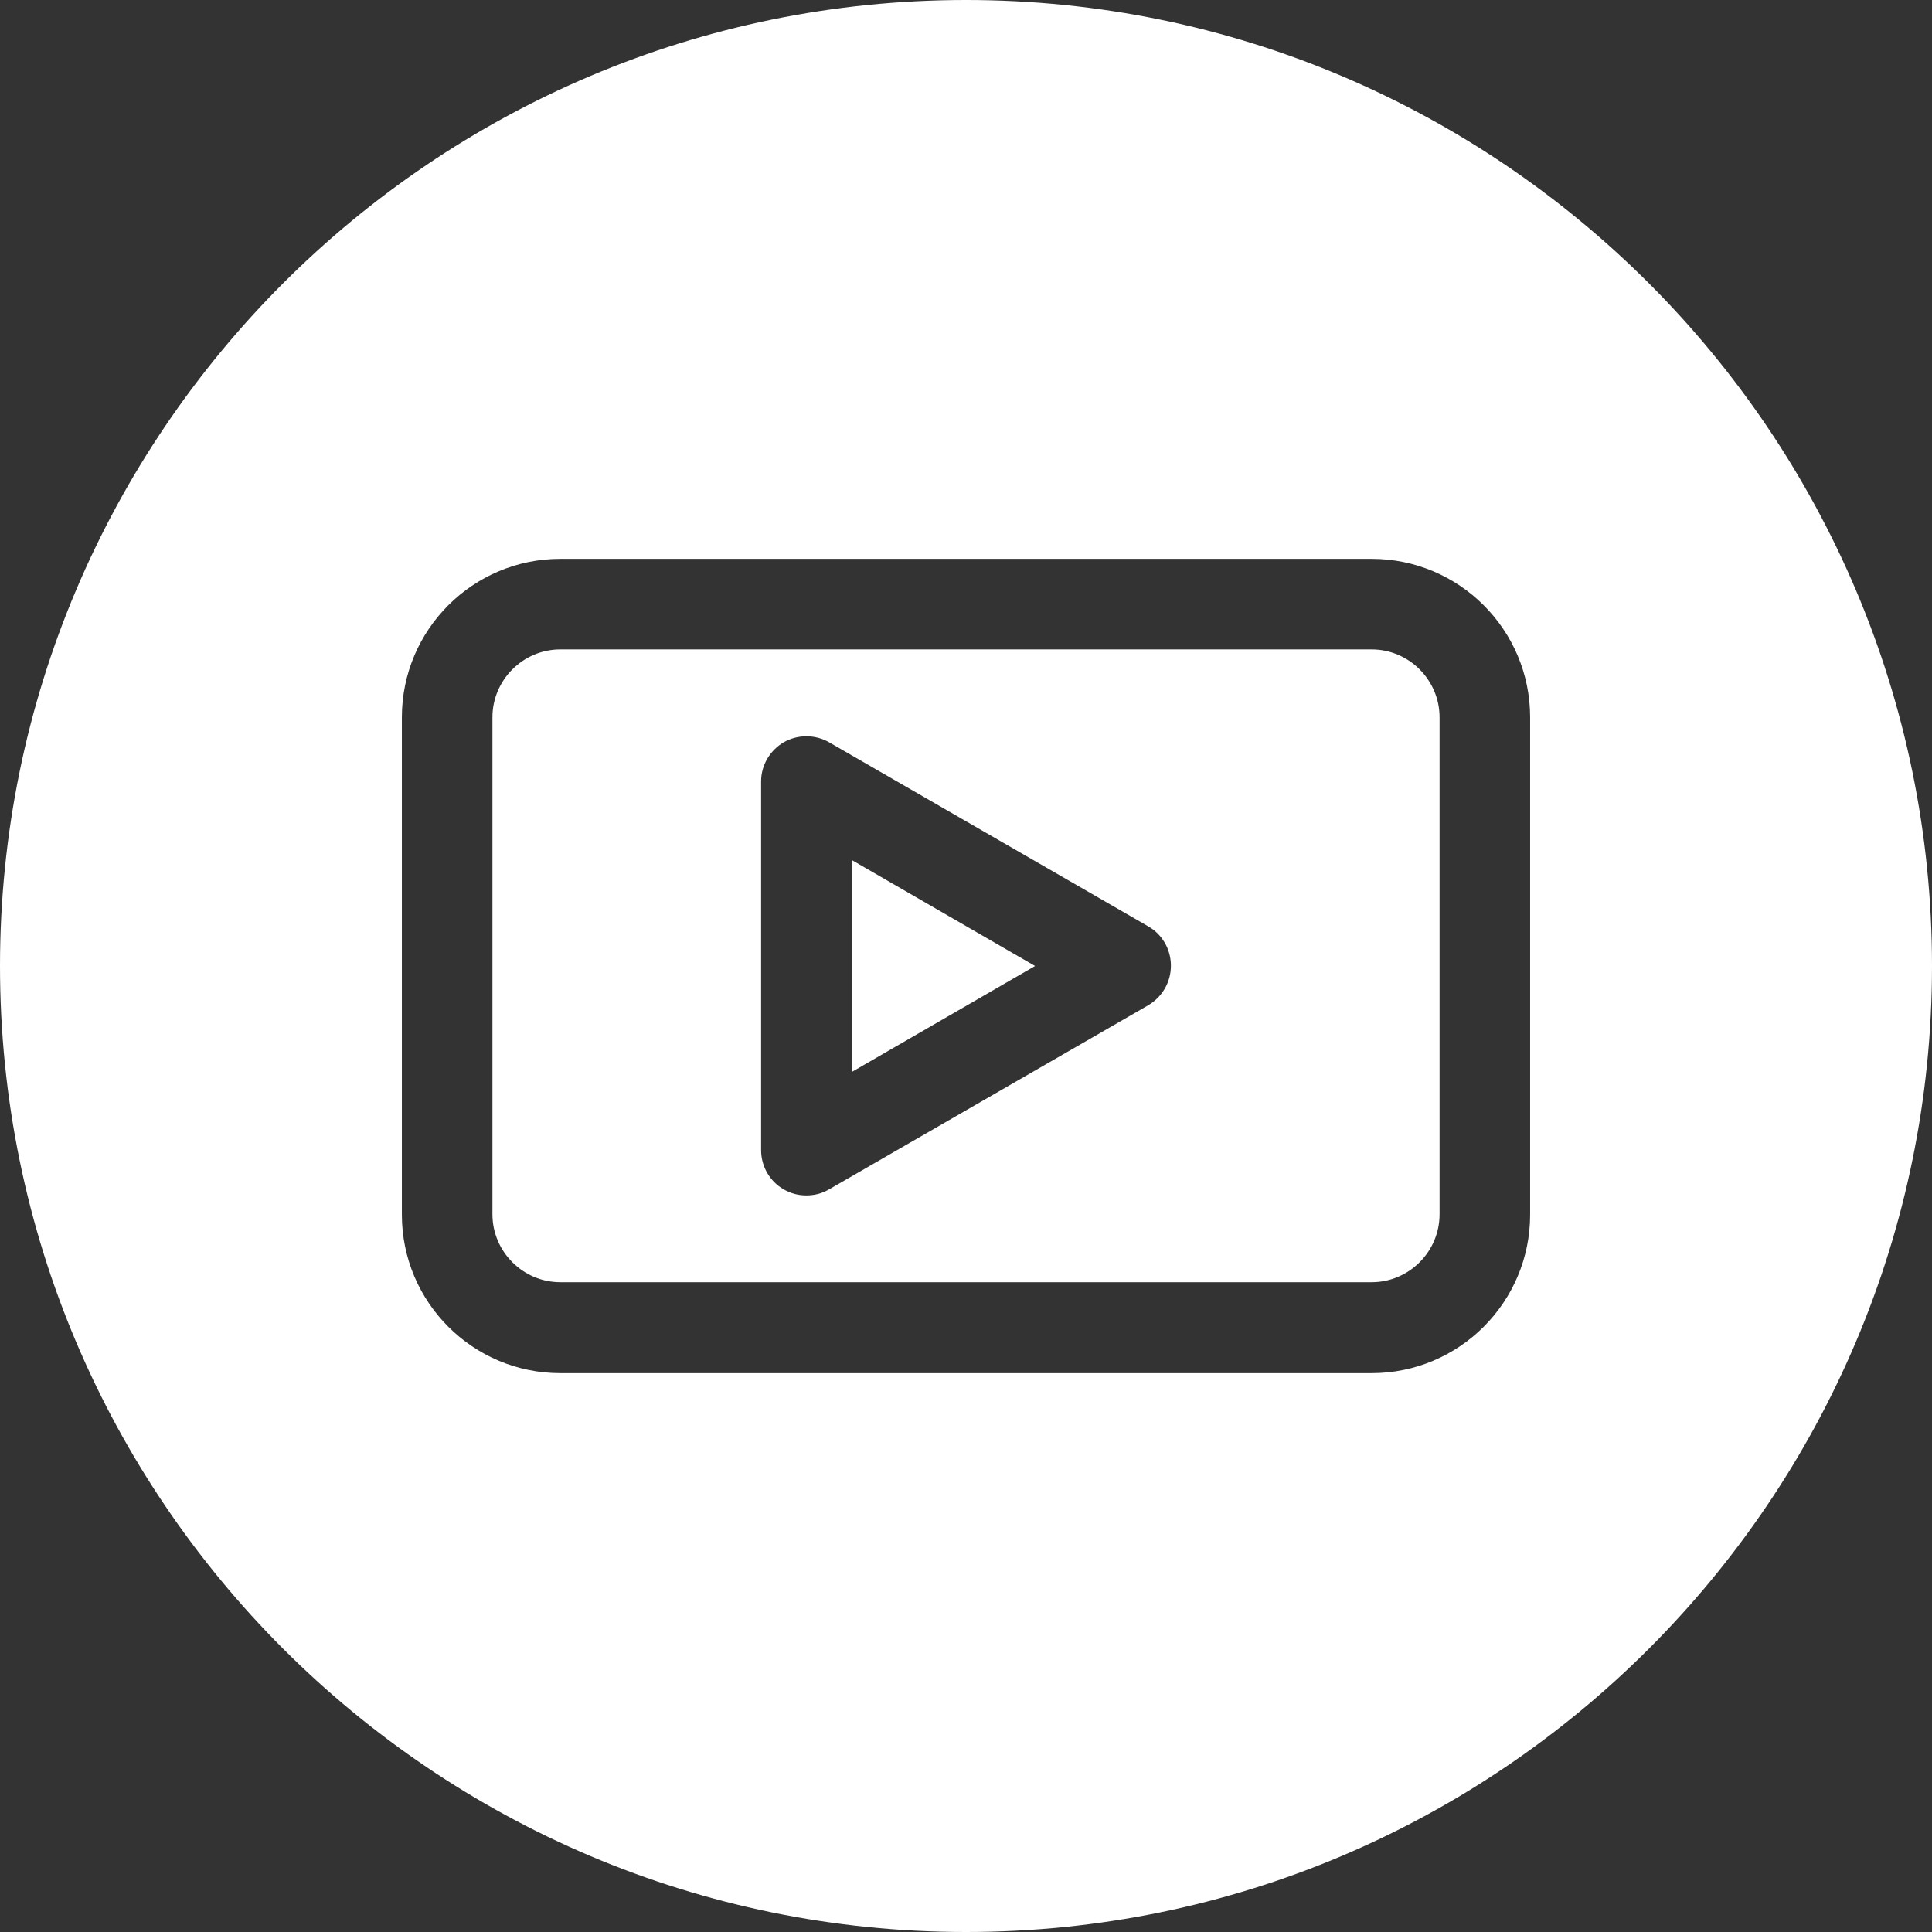 <svg xmlns="http://www.w3.org/2000/svg" xmlns:xlink="http://www.w3.org/1999/xlink" id="Layer_1" x="0px" y="0px" viewBox="0 0 512 512" style="enable-background:new 0 0 512 512;" xml:space="preserve"><rect x="0" y="0" width="512" height="512" fill="#333333" stroke="none"/><style type="text/css">	.st0{fill:#FFFFFF;}</style><path class="st0" d="M256,0C114.8,0,0,114.8,0,256c0,141.2,114.8,256,256,256c141.2,0,256-114.8,256-256C512,114.8,397.2,0,256,0z  M405.5,321.9c0,23.2-18.8,42-42,42h-215c-23.2,0-42-18.8-42-42V190.1c0-23.2,18.8-42,42-42h215c23.2,0,42,18.8,42,42V321.9z  M363.5,172.1h-215c-9.9,0-18,8.1-18,18v131.7c0,9.9,8.1,18,18,18h215c9.9,0,18-8.1,18-18V190.1 C381.5,180.2,373.4,172.1,363.5,172.1z M304.3,266.4l-84.6,48.8c-1.9,1.1-3.9,1.6-6,1.6s-4.1-0.5-6-1.6c-3.7-2.1-6-6.1-6-10.4v-97.7 c0-4.3,2.3-8.2,6-10.4c3.7-2.1,8.3-2.1,12,0l84.6,48.8c3.7,2.1,6,6.1,6,10.4C310.3,260.3,308,264.2,304.3,266.4z M225.7,227.9 l48.6,28.1l-48.6,28.1V227.9z"></path></svg>